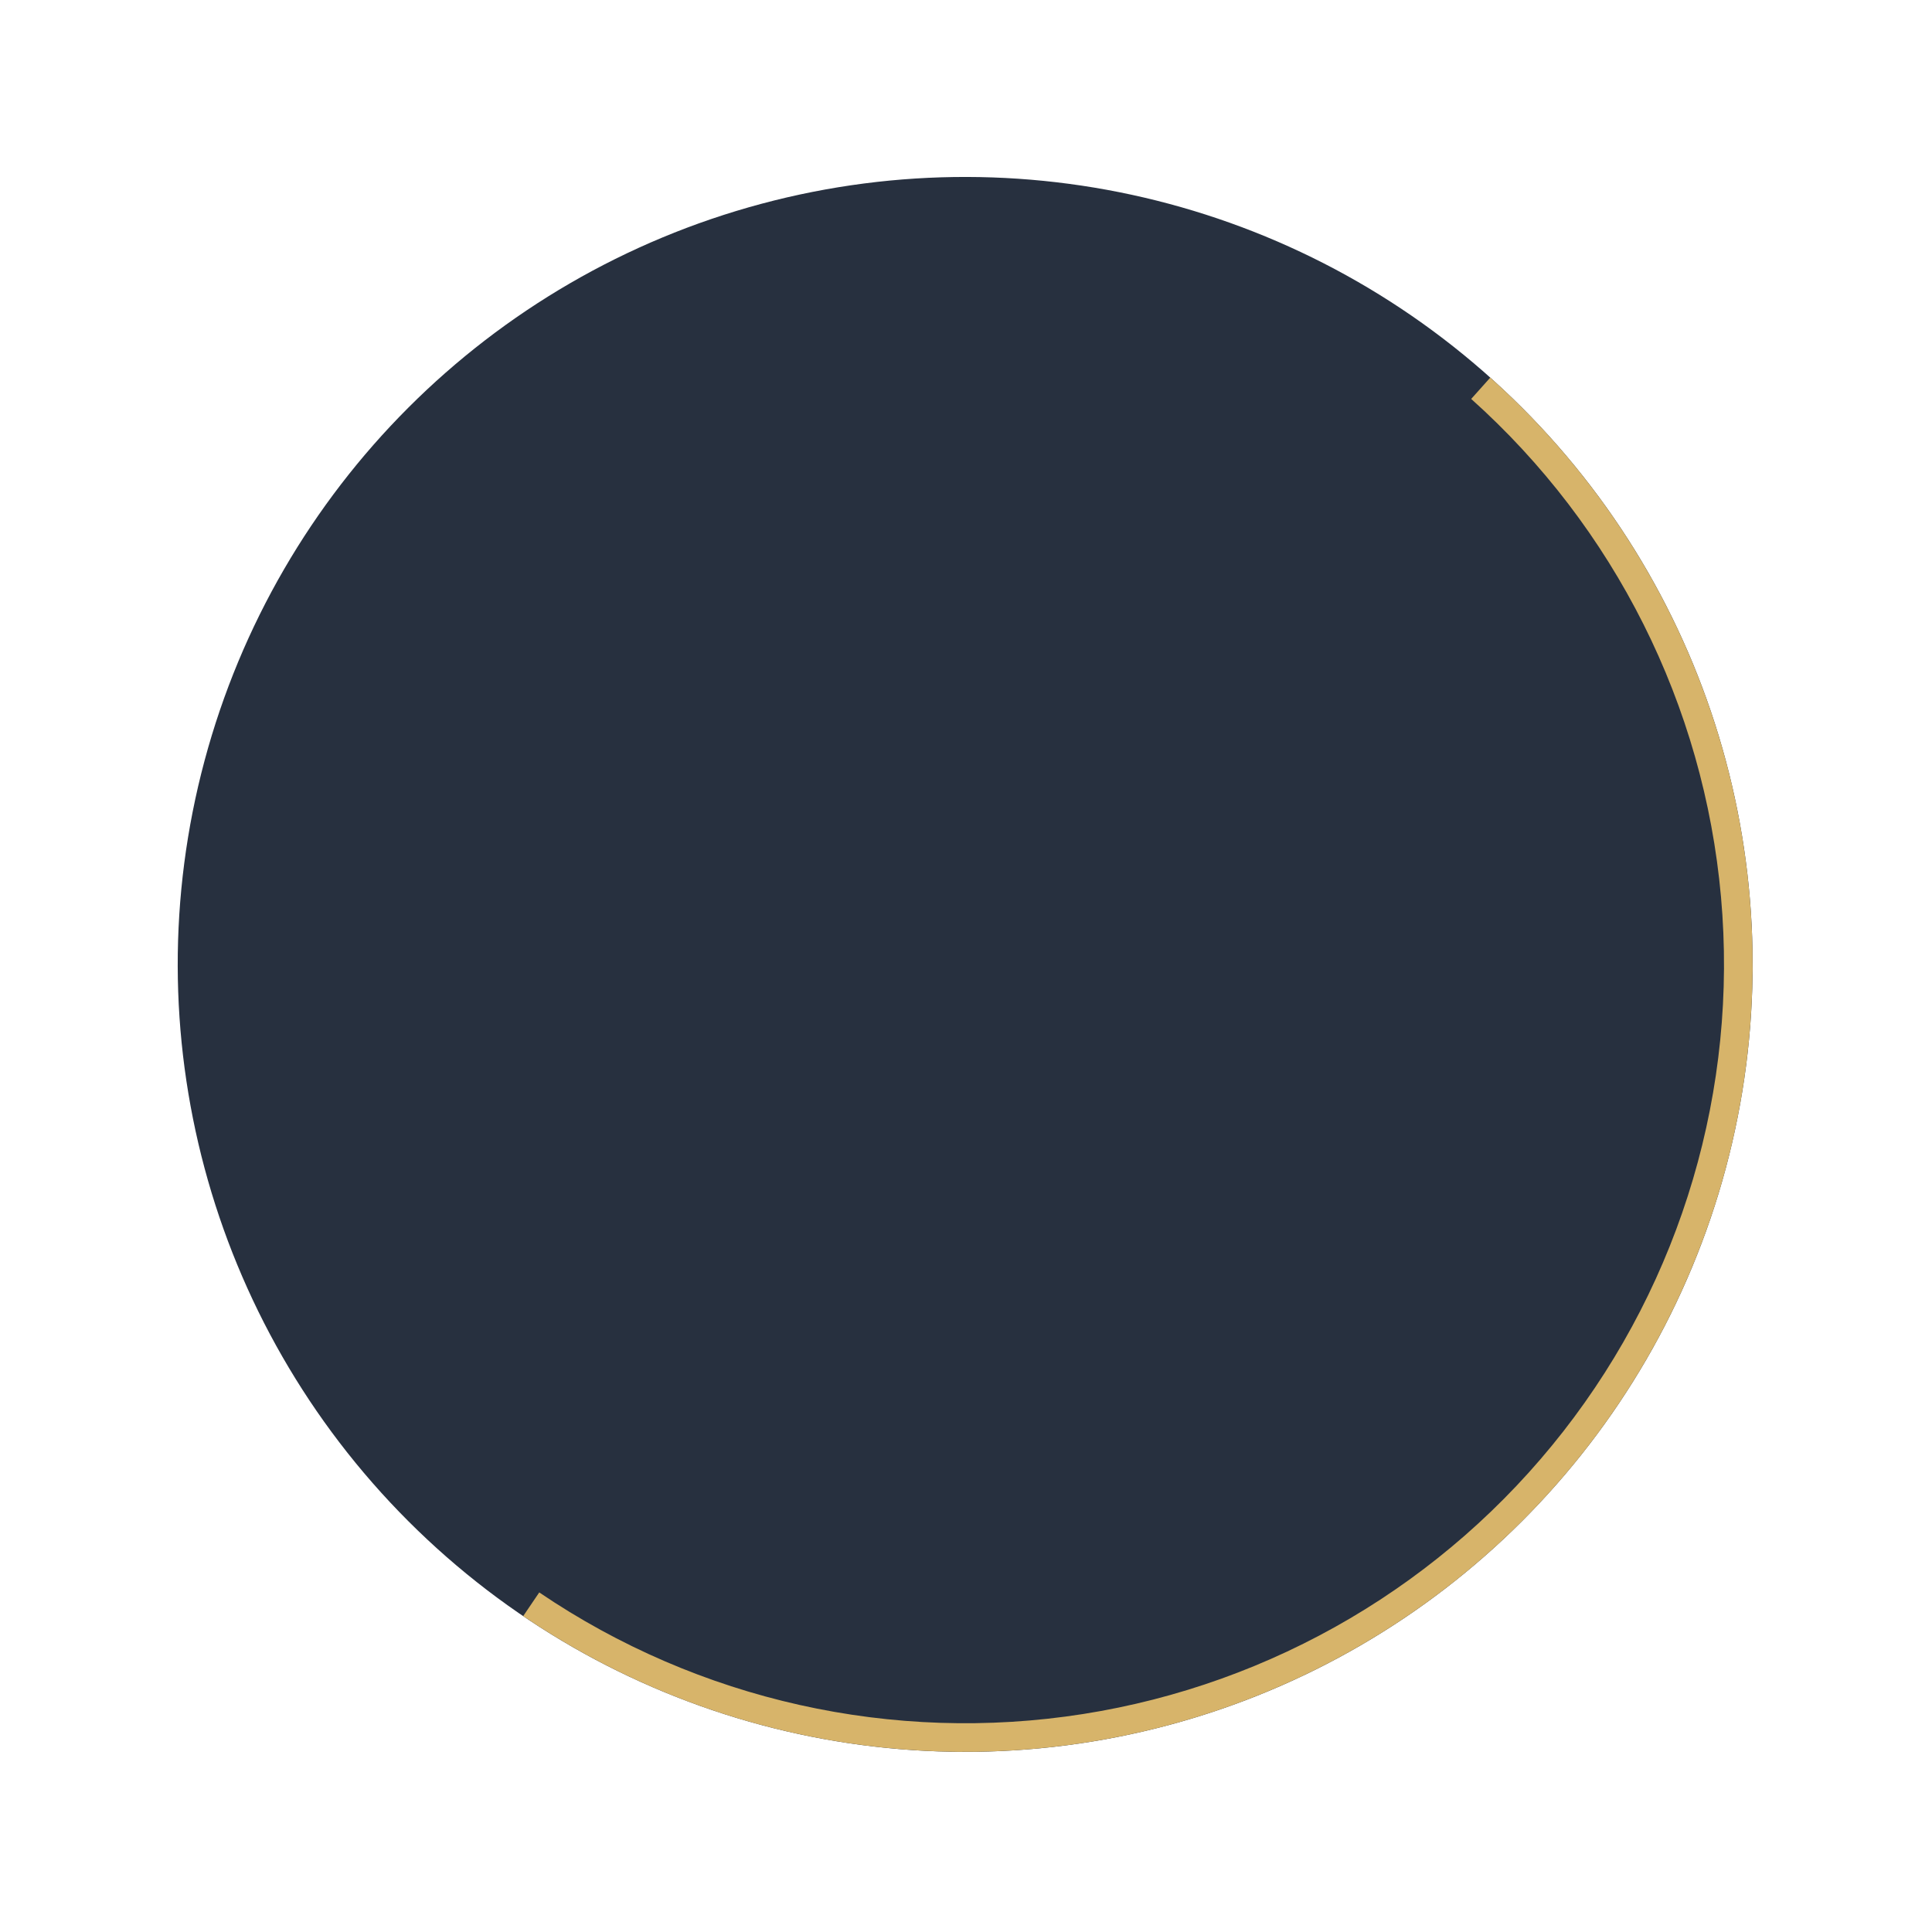 <?xml version="1.0" encoding="UTF-8"?> <svg xmlns="http://www.w3.org/2000/svg" width="292" height="292" viewBox="0 0 292 292" fill="none"> <circle cx="145.876" cy="145.76" r="119.013" transform="rotate(-165 145.876 145.76)" fill="#27303F"></circle> <path d="M79.074 244.256C104.055 261.199 134.541 268.017 164.36 263.329C194.179 258.641 221.102 242.798 239.68 219.007C258.257 195.215 267.1 165.254 264.419 135.188C261.737 105.123 247.732 77.199 225.238 57.071L222.354 60.294C244.031 79.69 257.527 106.599 260.111 135.573C262.695 164.546 254.173 193.418 236.271 216.345C218.369 239.272 192.424 254.539 163.688 259.057C134.953 263.574 105.575 257.004 81.501 240.677L79.074 244.256Z" fill="#D7B46A"></path> </svg> 